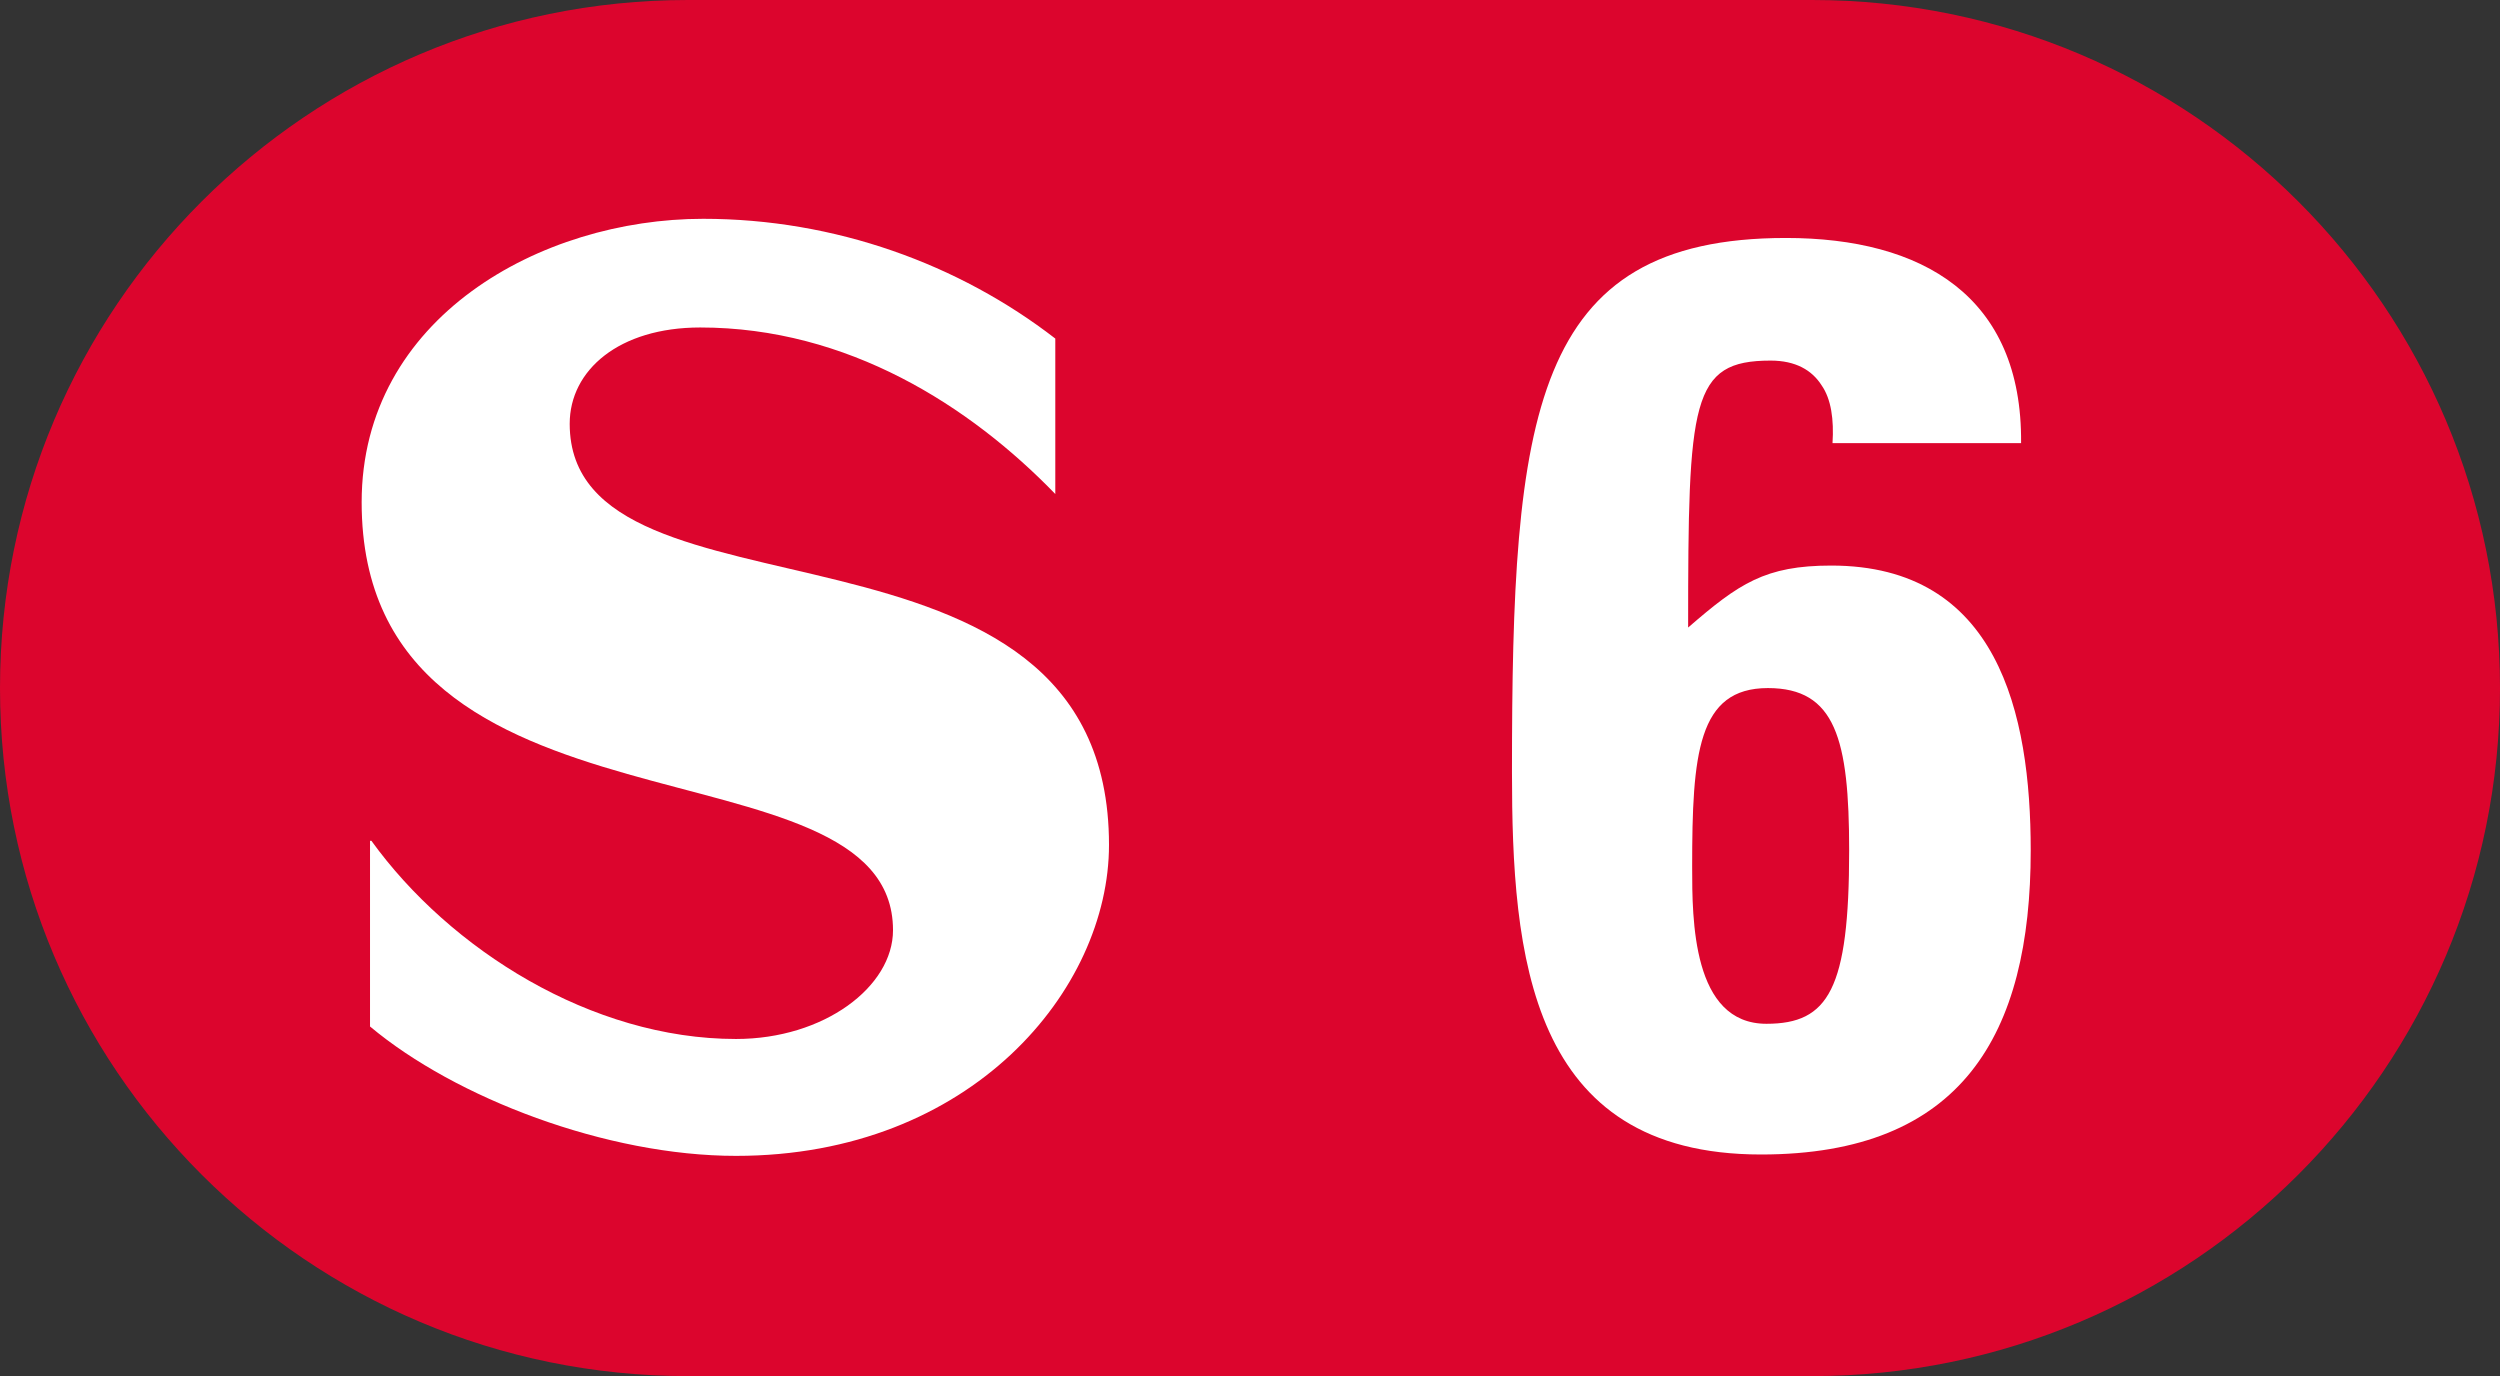 <?xml version="1.0" encoding="UTF-8" standalone="no"?>
<!-- Created with Inkscape (http://www.inkscape.org/) -->
<svg
   xmlns:svg="http://www.w3.org/2000/svg"
   xmlns="http://www.w3.org/2000/svg"
   version="1.0"
   width="553.127"
   height="304.466"
   viewBox="0 0 553.127 304.466"
   id="svg2"
   xml:space="preserve"><rect x="0" y="0" width="553.127" height="304.466" fill="#333333" stroke="none"/><defs
   id="defs16" />
	
		<g
   id="Ebene_1">
			<g
   id="g7">
				<path
   d="M 332.181,0 L 400.9,0 C 484.924,0 553.127,68.204 553.127,152.237 C 553.127,236.263 484.924,304.466 400.9,304.466 L 152.228,304.466 C 68.156,304.466 0,236.263 0,152.237 C 0,68.204 68.156,0 152.228,0 L 332.181,0 z "
   style="fill:#DC052D"
   id="path9" />
				<path
   d="M 390.822,226.513 C 374.392,226.513 374.392,203.379 374.392,191.813 C 374.392,166.83 375.611,152.237 391.149,152.237 C 406.08,152.237 409.127,163.489 409.127,188.156 C 409.127,218.907 404.555,226.513 390.822,226.513 z M 447.166,98.038 C 447.47,65.472 425.25,52.651 395.132,52.651 C 338.766,52.651 334.525,91.945 334.525,170.813 C 334.525,211.302 338.181,255.433 389.626,255.433 C 434.064,255.433 449.298,228.937 449.298,188.156 C 449.298,157.7 441.986,125.132 405.165,125.132 C 390.539,125.132 384.75,129.095 373.501,138.843 C 373.501,88.606 374.111,79.781 391.758,79.781 C 397.266,79.781 400.9,81.891 403.031,85.253 C 405.165,88.301 405.775,92.859 405.446,98.038 L 447.166,98.038 L 447.166,98.038 z "
   style="fill:#ffffff;fill-rule:evenodd"
   id="path11" />
				<path
   d="M 245.367,186.937 C 245.367,218.907 214.969,255.737 162.843,255.737 C 134.25,255.737 100.757,242.953 81.867,227.11 L 81.867,186.025 L 82.172,186.025 C 99.538,210.07 130.875,229.876 162.843,229.876 C 182.343,229.876 197.579,218.31 197.579,205.806 C 197.579,161.66 80.016,189.363 80.016,111.118 C 80.016,70.325 119.626,48.411 155.578,48.411 C 184.758,48.411 212.18,58.44 233.485,74.907 L 233.485,109.301 C 214.619,89.813 187.546,72.456 154.923,72.456 C 136.968,72.456 126.046,81.891 126.046,93.762 C 126.046,141.27 245.367,107.753 245.367,186.937 z "
   style="fill:#ffffff"
   id="path13" />
			</g>
		</g>
	</svg>